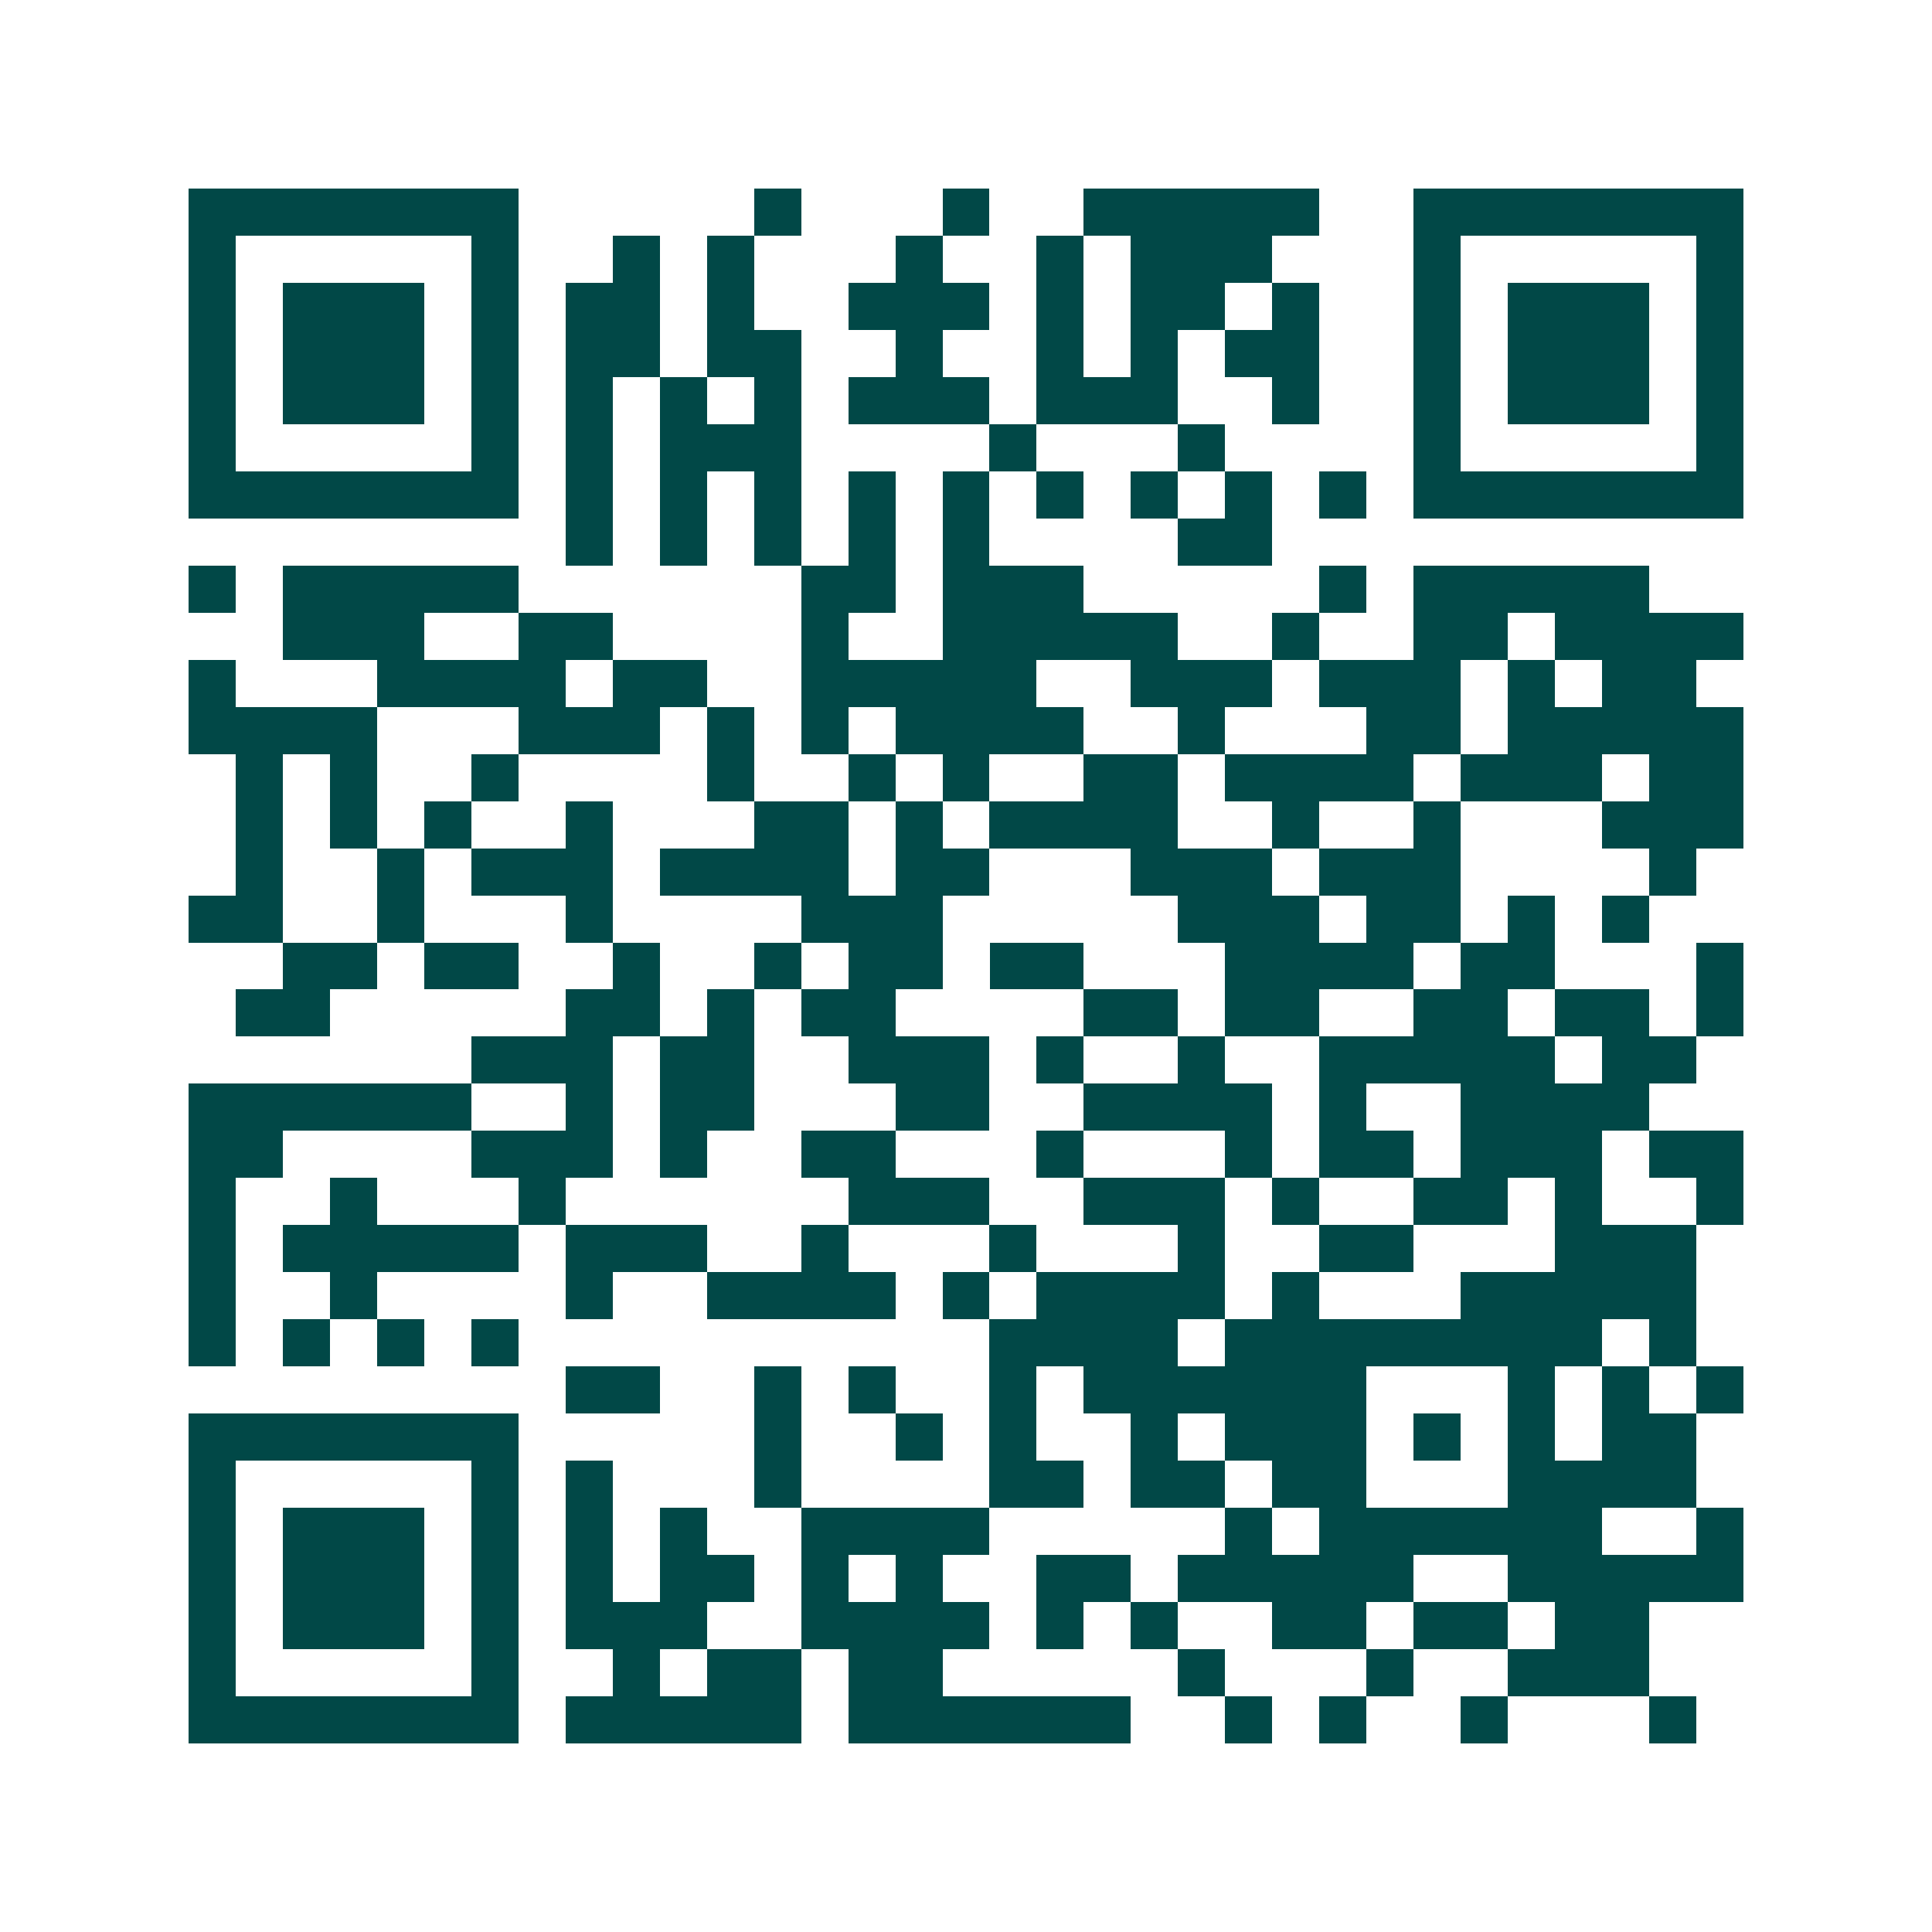 <svg xmlns="http://www.w3.org/2000/svg" width="200" height="200" viewBox="0 0 41 41" shape-rendering="crispEdges"><path fill="#ffffff" d="M0 0h41v41H0z"/><path stroke="#014847" d="M4 4.5h7m5 0h1m3 0h1m2 0h5m2 0h7M4 5.5h1m5 0h1m2 0h1m1 0h1m3 0h1m2 0h1m1 0h3m3 0h1m5 0h1M4 6.5h1m1 0h3m1 0h1m1 0h2m1 0h1m2 0h3m1 0h1m1 0h2m1 0h1m2 0h1m1 0h3m1 0h1M4 7.5h1m1 0h3m1 0h1m1 0h2m1 0h2m2 0h1m2 0h1m1 0h1m1 0h2m2 0h1m1 0h3m1 0h1M4 8.5h1m1 0h3m1 0h1m1 0h1m1 0h1m1 0h1m1 0h3m1 0h3m2 0h1m2 0h1m1 0h3m1 0h1M4 9.5h1m5 0h1m1 0h1m1 0h3m4 0h1m3 0h1m4 0h1m5 0h1M4 10.5h7m1 0h1m1 0h1m1 0h1m1 0h1m1 0h1m1 0h1m1 0h1m1 0h1m1 0h1m1 0h7M12 11.5h1m1 0h1m1 0h1m1 0h1m1 0h1m4 0h2M4 12.5h1m1 0h5m6 0h2m1 0h3m5 0h1m1 0h5M6 13.5h3m2 0h2m4 0h1m2 0h5m2 0h1m2 0h2m1 0h4M4 14.5h1m3 0h4m1 0h2m2 0h5m2 0h3m1 0h3m1 0h1m1 0h2M4 15.5h4m3 0h3m1 0h1m1 0h1m1 0h4m2 0h1m3 0h2m1 0h5M5 16.5h1m1 0h1m2 0h1m4 0h1m2 0h1m1 0h1m2 0h2m1 0h4m1 0h3m1 0h2M5 17.5h1m1 0h1m1 0h1m2 0h1m3 0h2m1 0h1m1 0h4m2 0h1m2 0h1m3 0h3M5 18.5h1m2 0h1m1 0h3m1 0h4m1 0h2m3 0h3m1 0h3m4 0h1M4 19.5h2m2 0h1m3 0h1m4 0h3m5 0h3m1 0h2m1 0h1m1 0h1M6 20.5h2m1 0h2m2 0h1m2 0h1m1 0h2m1 0h2m3 0h4m1 0h2m3 0h1M5 21.5h2m5 0h2m1 0h1m1 0h2m4 0h2m1 0h2m2 0h2m1 0h2m1 0h1M10 22.5h3m1 0h2m2 0h3m1 0h1m2 0h1m2 0h5m1 0h2M4 23.5h6m2 0h1m1 0h2m3 0h2m2 0h4m1 0h1m2 0h4M4 24.5h2m4 0h3m1 0h1m2 0h2m3 0h1m3 0h1m1 0h2m1 0h3m1 0h2M4 25.5h1m2 0h1m3 0h1m6 0h3m2 0h3m1 0h1m2 0h2m1 0h1m2 0h1M4 26.5h1m1 0h5m1 0h3m2 0h1m3 0h1m3 0h1m2 0h2m3 0h3M4 27.5h1m2 0h1m4 0h1m2 0h4m1 0h1m1 0h4m1 0h1m3 0h5M4 28.5h1m1 0h1m1 0h1m1 0h1m10 0h4m1 0h8m1 0h1M12 29.5h2m2 0h1m1 0h1m2 0h1m1 0h6m3 0h1m1 0h1m1 0h1M4 30.5h7m5 0h1m2 0h1m1 0h1m2 0h1m1 0h3m1 0h1m1 0h1m1 0h2M4 31.5h1m5 0h1m1 0h1m3 0h1m4 0h2m1 0h2m1 0h2m3 0h4M4 32.5h1m1 0h3m1 0h1m1 0h1m1 0h1m2 0h4m5 0h1m1 0h6m2 0h1M4 33.5h1m1 0h3m1 0h1m1 0h1m1 0h2m1 0h1m1 0h1m2 0h2m1 0h5m2 0h5M4 34.5h1m1 0h3m1 0h1m1 0h3m2 0h4m1 0h1m1 0h1m2 0h2m1 0h2m1 0h2M4 35.5h1m5 0h1m2 0h1m1 0h2m1 0h2m5 0h1m3 0h1m2 0h3M4 36.5h7m1 0h5m1 0h6m2 0h1m1 0h1m2 0h1m3 0h1"/></svg>
